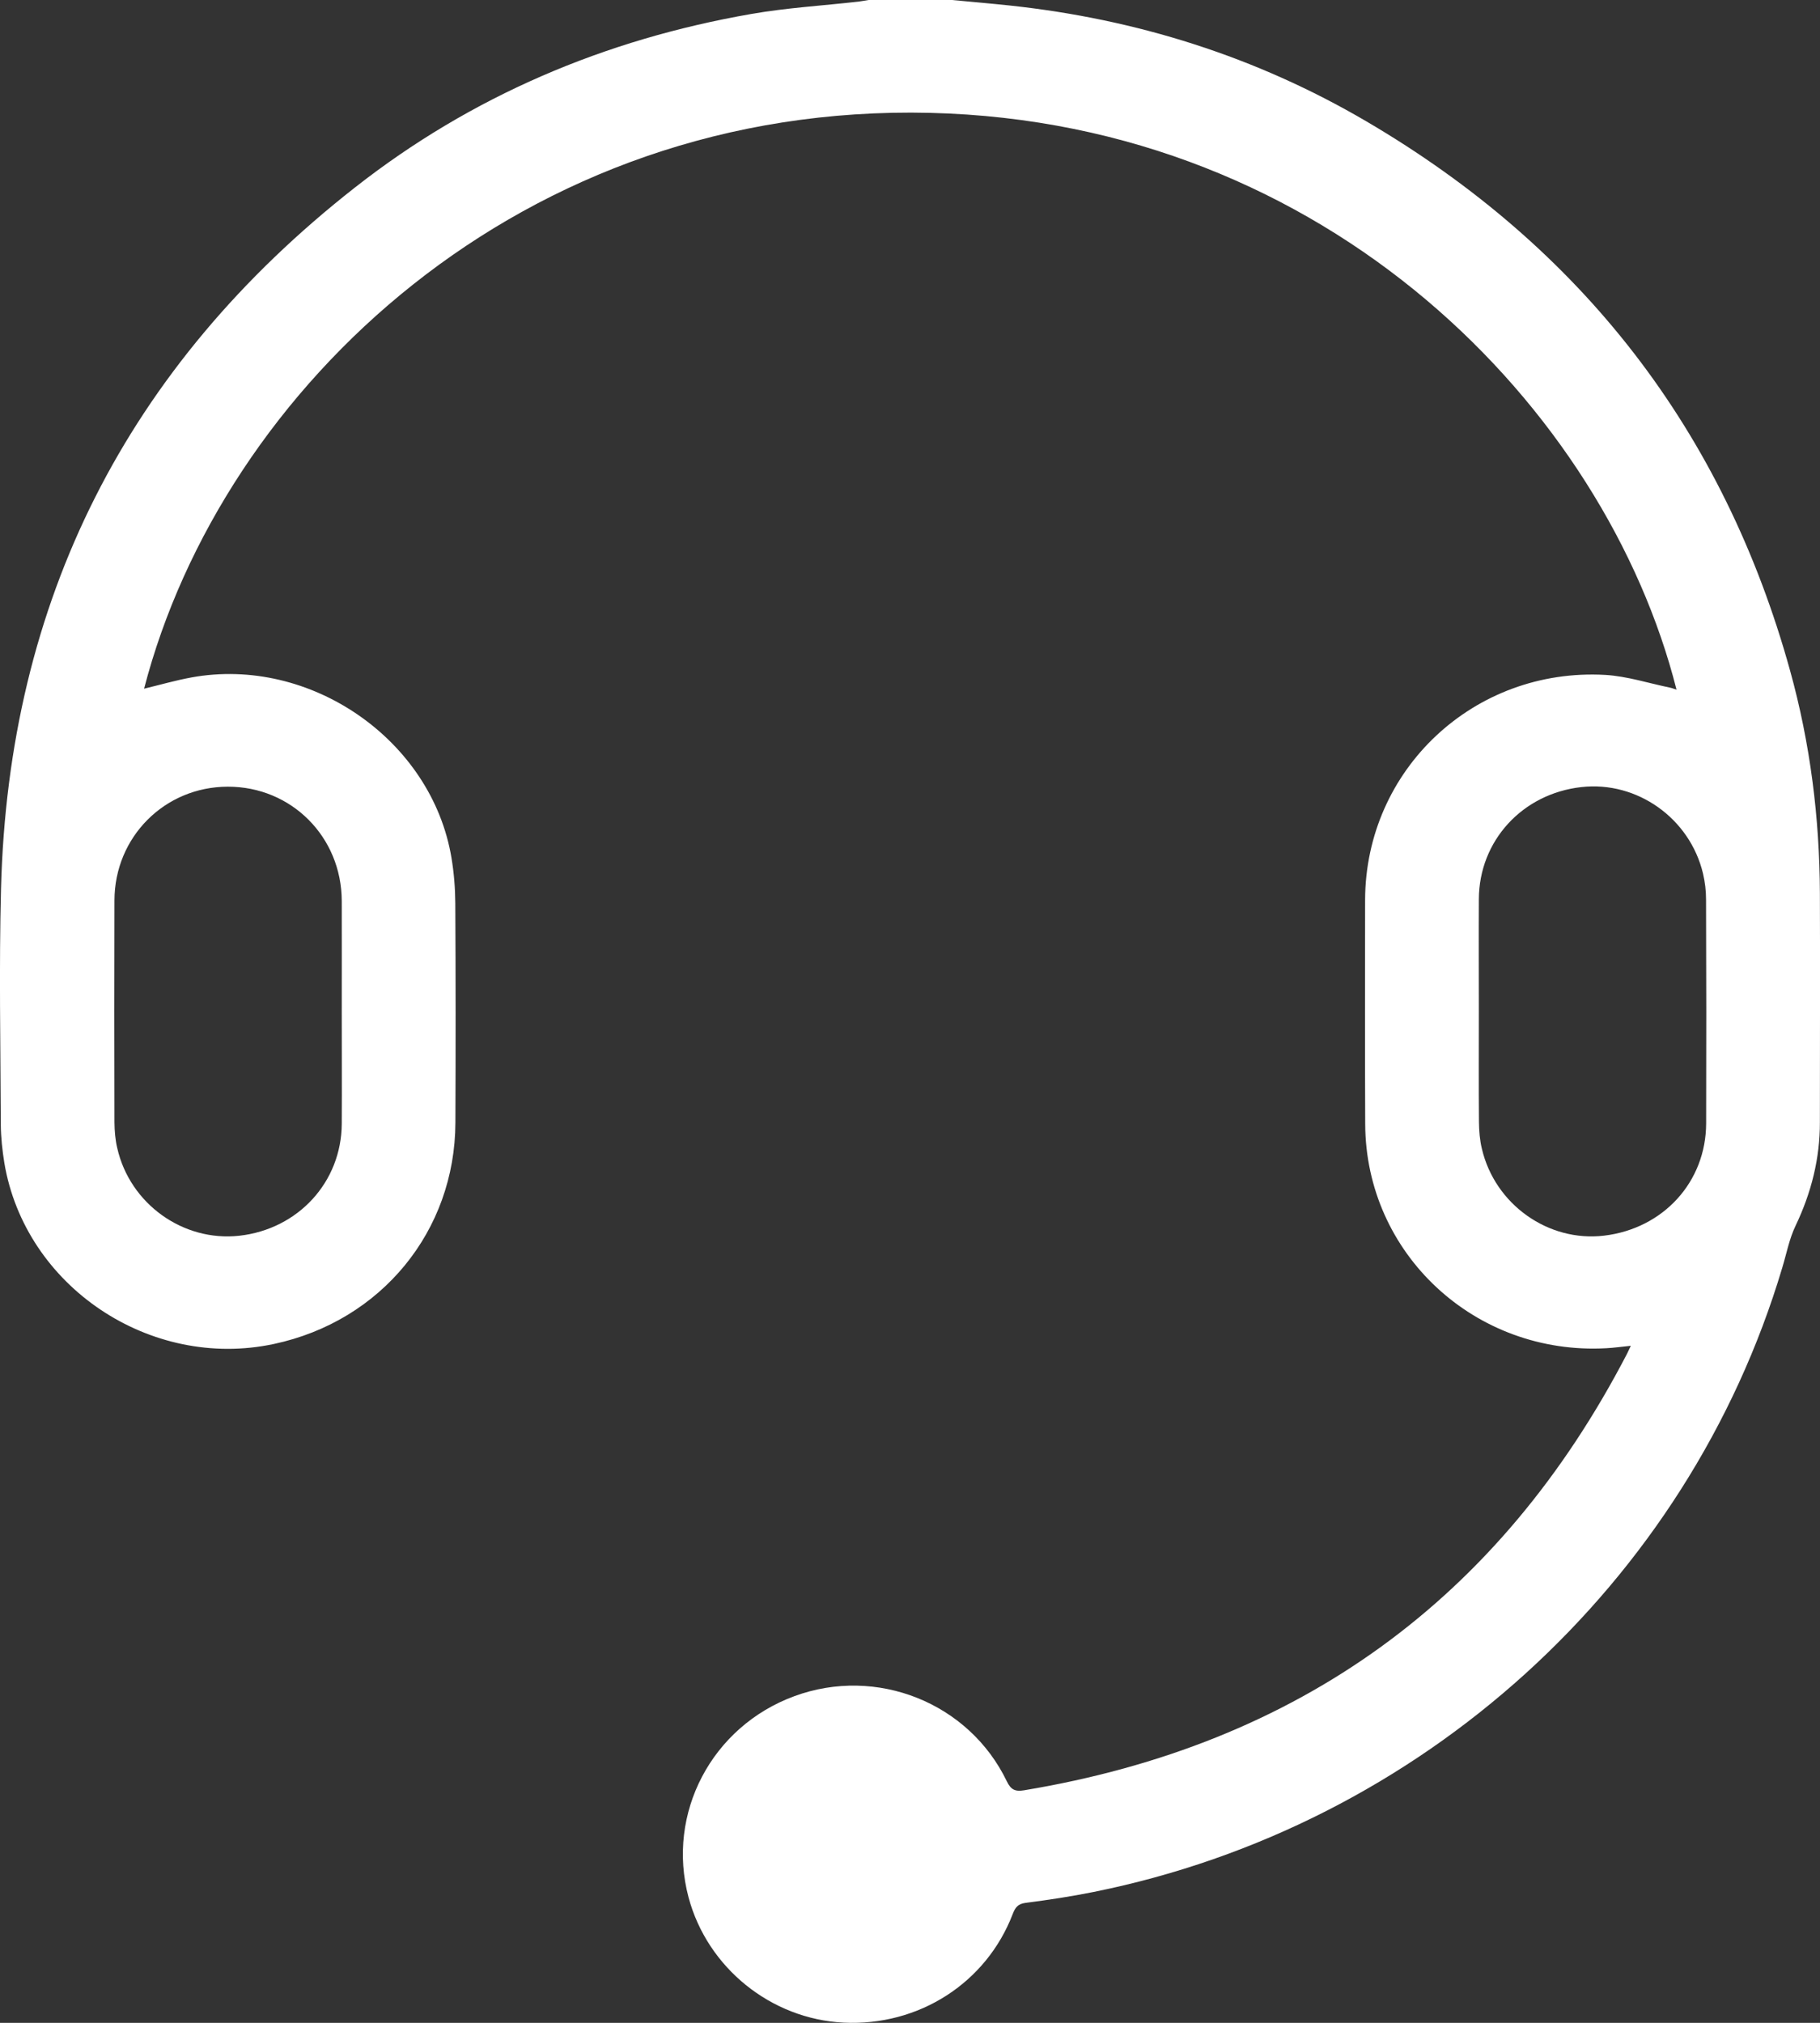 <?xml version="1.0" encoding="UTF-8"?>
<svg width="18px" height="20px" viewBox="0 0 18 20" version="1.1" xmlns="http://www.w3.org/2000/svg" xmlns:xlink="http://www.w3.org/1999/xlink">
    <rect x="0" y="0" width="18" height="20" fill="#333333" stroke="none"/>
    <title>客服 (3)@3x</title>
    <g id="页面-1" stroke="none" stroke-width="1" fill="none" fill-rule="evenodd">
        <g id="画板备份-4" transform="translate(-722, -6082)" fill="#fff" fill-rule="nonzero">
            <g id="footer备份-3" transform="translate(-215, 6026)">
                <g id="客服-(3)" transform="translate(937, 56)">
                    <path d="M9.415,0 C9.604,0.018 9.794,0.034 9.982,0.054 C11.241,0.188 12.423,0.561 13.512,1.199 C15.647,2.45 17.048,4.262 17.704,6.63 C17.904,7.351 17.996,8.087 17.999,8.834 C18.002,9.587 17.999,10.34 17.999,11.093 C18,11.454 17.914,11.793 17.758,12.12 C17.696,12.249 17.669,12.395 17.627,12.533 C16.695,15.66 14.055,18.054 10.816,18.706 C10.593,18.751 10.368,18.785 10.142,18.814 C10.065,18.824 10.04,18.862 10.016,18.924 C9.754,19.607 9.086,20.034 8.344,19.998 C7.625,19.963 6.996,19.455 6.81,18.76 C6.588,17.929 7.039,17.07 7.857,16.77 C8.67,16.471 9.584,16.835 9.958,17.613 C9.998,17.696 10.041,17.715 10.127,17.701 C12.848,17.25 14.834,15.808 16.092,13.384 C16.103,13.362 16.113,13.34 16.129,13.306 C16.04,13.315 15.964,13.326 15.887,13.33 C14.588,13.402 13.505,12.395 13.502,11.111 C13.499,10.373 13.5,9.636 13.501,8.898 C13.504,7.61 14.578,6.599 15.878,6.673 C16.093,6.686 16.304,6.755 16.518,6.799 C16.538,6.803 16.558,6.812 16.581,6.819 C15.879,4.045 13.136,1.211 9.201,1.116 C5.162,1.018 2.197,3.836 1.425,6.809 C1.58,6.772 1.735,6.727 1.893,6.698 C3.069,6.483 4.271,7.316 4.465,8.481 C4.49,8.63 4.502,8.782 4.503,8.932 C4.507,9.654 4.507,10.377 4.504,11.099 C4.501,12.172 3.77,13.062 2.709,13.288 C1.486,13.549 0.248,12.719 0.043,11.498 C0.023,11.374 0.009,11.247 0.008,11.121 C0.005,10.343 -0.01,9.565 0.01,8.788 C0.083,5.941 1.253,3.624 3.509,1.855 C4.662,0.95 5.981,0.39 7.431,0.138 C7.78,0.077 8.137,0.056 8.49,0.016 C8.524,0.012 8.557,0.005 8.591,0 C8.866,0 9.14,0 9.415,0 L9.415,0 Z M3.38,10.009 C3.38,9.642 3.381,9.275 3.38,8.908 C3.378,8.274 2.882,7.777 2.253,7.778 C1.629,7.779 1.133,8.275 1.132,8.903 C1.13,9.634 1.13,10.365 1.132,11.097 C1.133,11.182 1.14,11.27 1.16,11.353 C1.286,11.904 1.812,12.279 2.366,12.218 C2.949,12.153 3.377,11.687 3.38,11.111 C3.382,10.744 3.38,10.376 3.38,10.009 L3.38,10.009 Z M14.626,10 C14.626,10.364 14.624,10.728 14.627,11.092 C14.628,11.181 14.635,11.272 14.656,11.358 C14.785,11.909 15.314,12.283 15.865,12.217 C16.451,12.147 16.873,11.685 16.874,11.106 C16.876,10.368 16.876,9.631 16.873,8.894 C16.873,8.808 16.863,8.721 16.843,8.637 C16.713,8.09 16.19,7.72 15.64,7.782 C15.057,7.847 14.629,8.312 14.626,8.889 C14.624,9.26 14.626,9.63 14.626,10 L14.626,10 Z" id="形状"></path>
                </g>
            </g>
        </g>
    </g>
</svg>